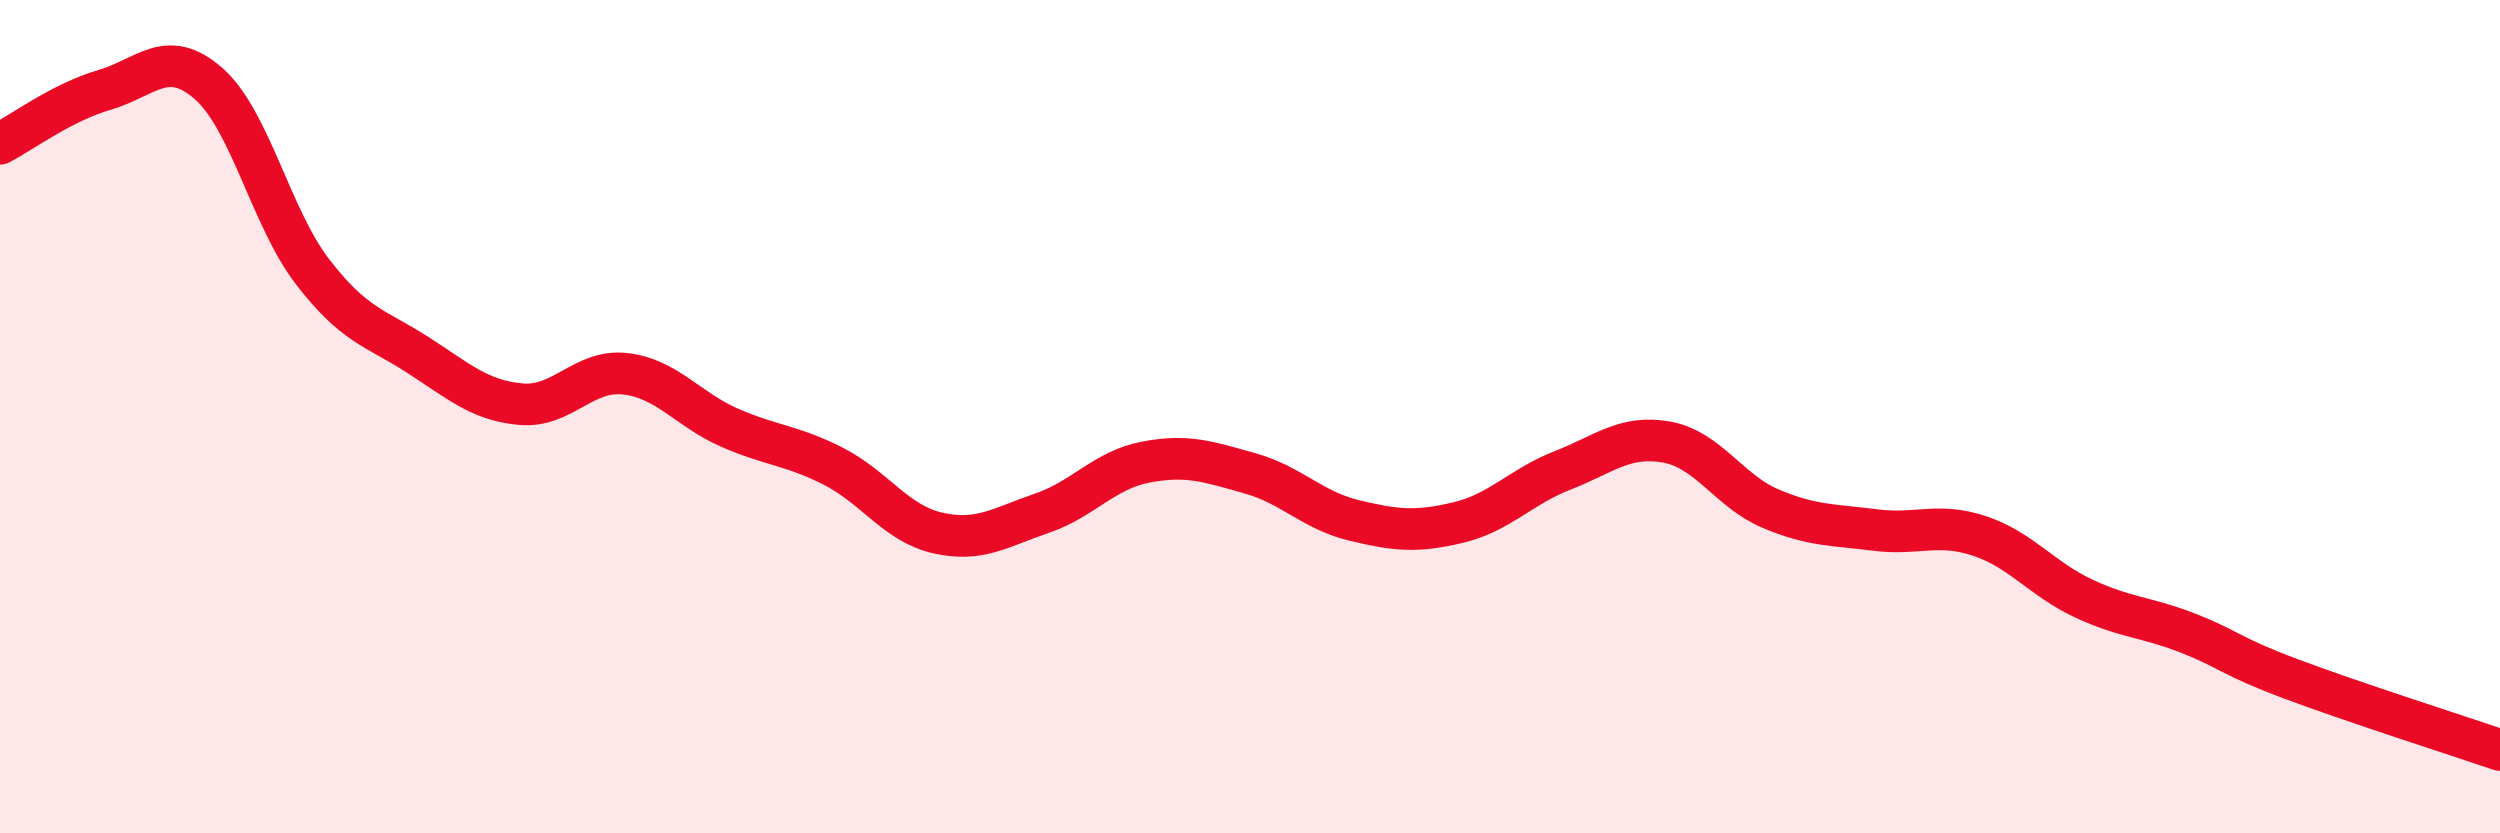 
    <svg width="60" height="20" viewBox="0 0 60 20" xmlns="http://www.w3.org/2000/svg">
      <path
        d="M 0,3.45 C 0.5,3.19 1.5,2.45 2.5,2.16 C 3.5,1.87 4,1.13 5,2 C 6,2.87 6.5,5.22 7.5,6.52 C 8.5,7.82 9,7.86 10,8.5 C 11,9.14 11.5,9.61 12.5,9.7 C 13.5,9.79 14,8.86 15,8.97 C 16,9.08 16.5,9.82 17.5,10.26 C 18.5,10.7 19,10.68 20,11.19 C 21,11.7 21.5,12.56 22.5,12.79 C 23.5,13.02 24,12.66 25,12.32 C 26,11.98 26.5,11.28 27.5,11.09 C 28.5,10.9 29,11.08 30,11.36 C 31,11.64 31.5,12.25 32.5,12.49 C 33.5,12.73 34,12.78 35,12.54 C 36,12.3 36.5,11.68 37.5,11.29 C 38.5,10.9 39,10.43 40,10.61 C 41,10.79 41.5,11.79 42.5,12.21 C 43.5,12.63 44,12.59 45,12.72 C 46,12.85 46.5,12.53 47.5,12.86 C 48.5,13.19 49,13.89 50,14.36 C 51,14.83 51.5,14.8 52.5,15.19 C 53.5,15.58 53.5,15.74 55,16.3 C 56.5,16.86 59,17.66 60,18L60 20L0 20Z"
        fill="#EB0A25"
        opacity="0.1"
        stroke-linecap="round"
        stroke-linejoin="round"
      />
      <path
        d="M 0,3.45 C 0.5,3.19 1.5,2.45 2.5,2.16 C 3.5,1.87 4,1.13 5,2 C 6,2.87 6.5,5.22 7.5,6.52 C 8.5,7.82 9,7.86 10,8.5 C 11,9.14 11.5,9.61 12.5,9.7 C 13.5,9.79 14,8.86 15,8.97 C 16,9.08 16.5,9.82 17.5,10.26 C 18.5,10.7 19,10.68 20,11.19 C 21,11.7 21.5,12.56 22.5,12.79 C 23.5,13.02 24,12.66 25,12.32 C 26,11.98 26.5,11.28 27.5,11.09 C 28.5,10.9 29,11.08 30,11.36 C 31,11.64 31.5,12.25 32.5,12.49 C 33.5,12.73 34,12.78 35,12.54 C 36,12.3 36.5,11.68 37.5,11.29 C 38.5,10.9 39,10.43 40,10.61 C 41,10.79 41.5,11.79 42.5,12.21 C 43.5,12.63 44,12.59 45,12.72 C 46,12.85 46.5,12.53 47.5,12.86 C 48.5,13.19 49,13.89 50,14.36 C 51,14.83 51.5,14.8 52.5,15.19 C 53.5,15.58 53.5,15.74 55,16.3 C 56.5,16.86 59,17.66 60,18"
        stroke="#EB0A25"
        stroke-width="1"
        fill="none"
        stroke-linecap="round"
        stroke-linejoin="round"
      />
    </svg>
  